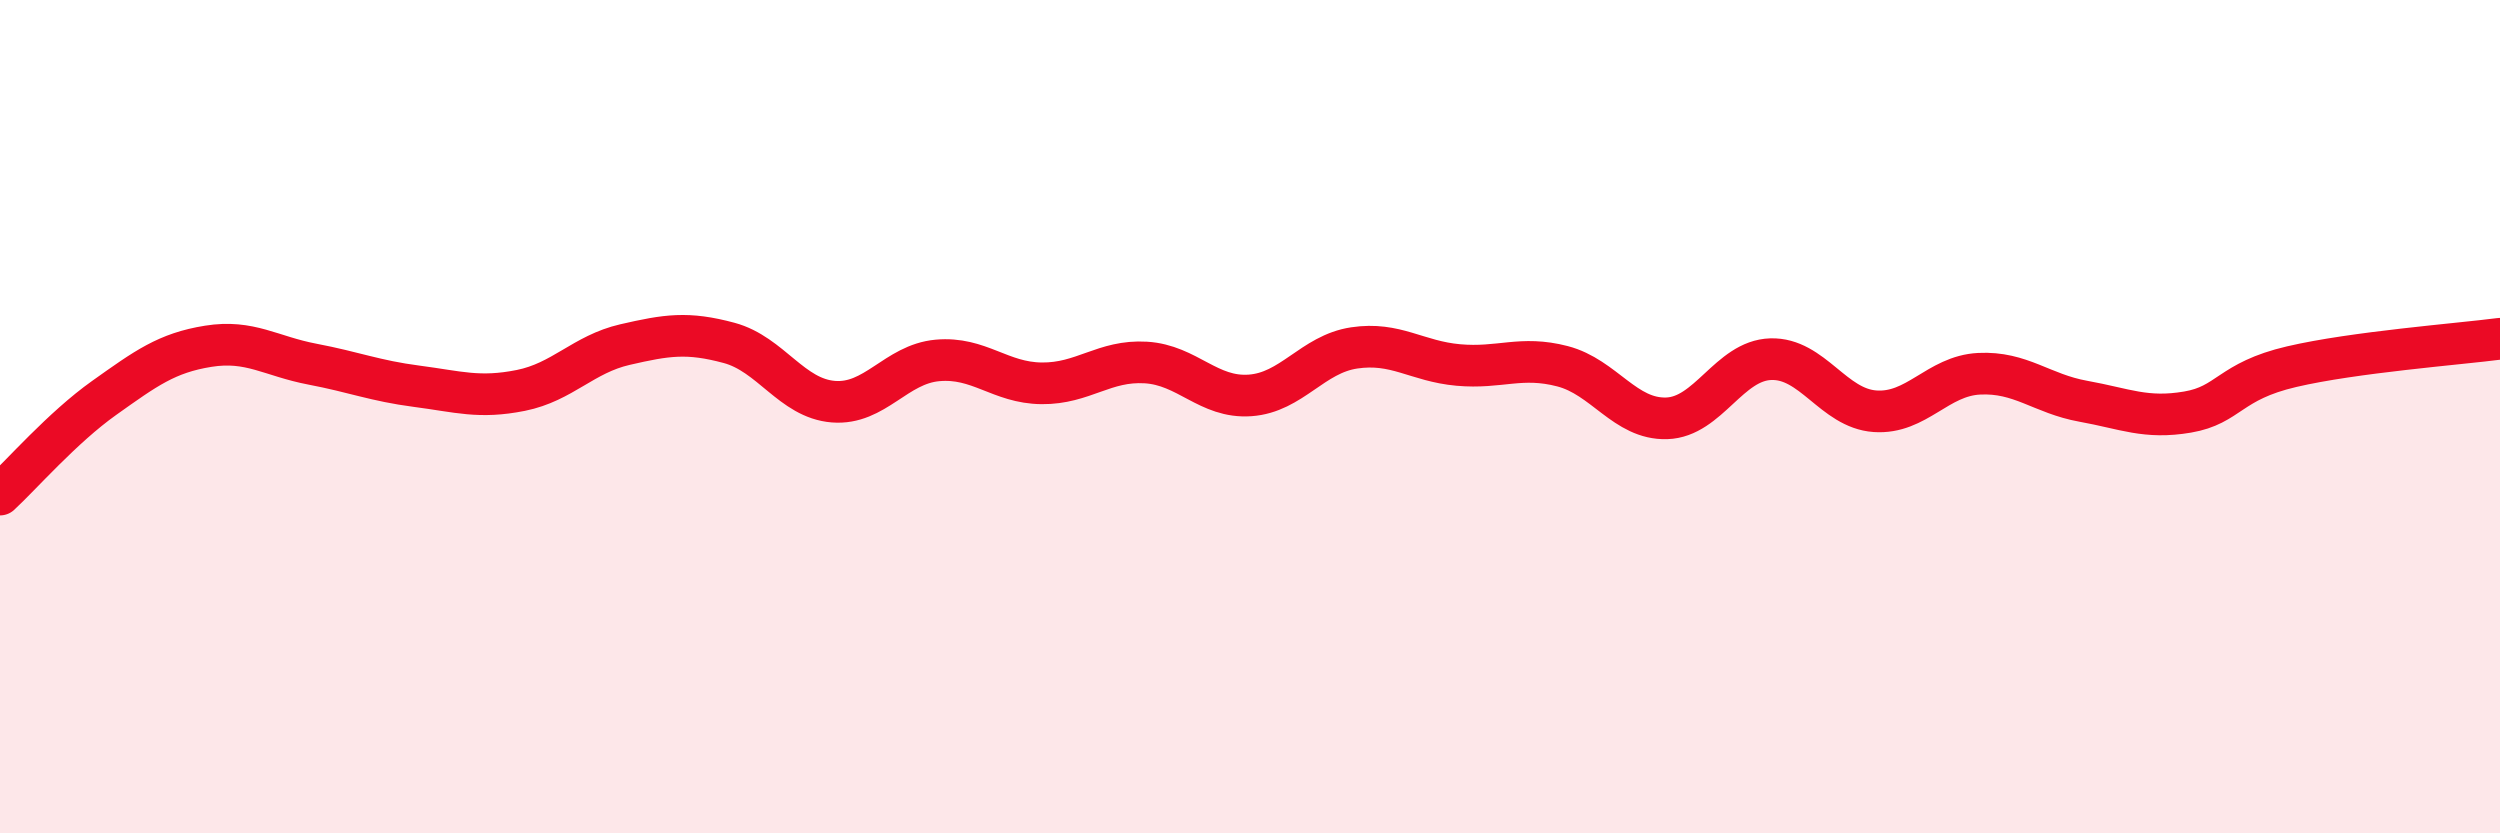 
    <svg width="60" height="20" viewBox="0 0 60 20" xmlns="http://www.w3.org/2000/svg">
      <path
        d="M 0,11.87 C 0.5,11.41 1.5,10.26 2.5,9.55 C 3.5,8.84 4,8.47 5,8.31 C 6,8.15 6.5,8.55 7.5,8.74 C 8.5,8.93 9,9.14 10,9.27 C 11,9.4 11.5,9.57 12.5,9.37 C 13.5,9.17 14,8.5 15,8.27 C 16,8.04 16.5,7.96 17.5,8.23 C 18.5,8.5 19,9.56 20,9.64 C 21,9.72 21.5,8.74 22.5,8.65 C 23.5,8.56 24,9.19 25,9.2 C 26,9.21 26.5,8.64 27.5,8.7 C 28.5,8.76 29,9.56 30,9.49 C 31,9.42 31.5,8.5 32.5,8.35 C 33.5,8.2 34,8.67 35,8.76 C 36,8.85 36.5,8.53 37.5,8.79 C 38.5,9.05 39,10.07 40,10.04 C 41,10.01 41.5,8.65 42.5,8.62 C 43.5,8.59 44,9.8 45,9.87 C 46,9.94 46.5,9.02 47.5,8.97 C 48.5,8.92 49,9.45 50,9.63 C 51,9.81 51.5,10.06 52.5,9.89 C 53.5,9.72 53.5,9.15 55,8.8 C 56.5,8.45 59,8.26 60,8.13L60 20L0 20Z"
        fill="#EB0A25"
        opacity="0.1"
        stroke-linecap="round"
        stroke-linejoin="round"
      />
      <path
        d="M 0,11.87 C 0.5,11.41 1.5,10.26 2.5,9.55 C 3.5,8.84 4,8.47 5,8.31 C 6,8.15 6.5,8.55 7.5,8.74 C 8.5,8.93 9,9.14 10,9.27 C 11,9.4 11.5,9.57 12.5,9.37 C 13.5,9.17 14,8.5 15,8.27 C 16,8.04 16.5,7.96 17.5,8.23 C 18.5,8.5 19,9.56 20,9.64 C 21,9.72 21.5,8.74 22.5,8.65 C 23.5,8.56 24,9.19 25,9.2 C 26,9.21 26.5,8.64 27.5,8.7 C 28.5,8.76 29,9.56 30,9.49 C 31,9.42 31.5,8.5 32.5,8.35 C 33.5,8.2 34,8.67 35,8.76 C 36,8.85 36.5,8.53 37.5,8.79 C 38.5,9.05 39,10.07 40,10.04 C 41,10.01 41.5,8.65 42.5,8.62 C 43.5,8.59 44,9.8 45,9.87 C 46,9.94 46.5,9.02 47.5,8.97 C 48.5,8.92 49,9.45 50,9.63 C 51,9.81 51.5,10.06 52.5,9.89 C 53.5,9.72 53.5,9.15 55,8.8 C 56.5,8.45 59,8.26 60,8.13"
        stroke="#EB0A25"
        stroke-width="1"
        fill="none"
        stroke-linecap="round"
        stroke-linejoin="round"
      />
    </svg>
  